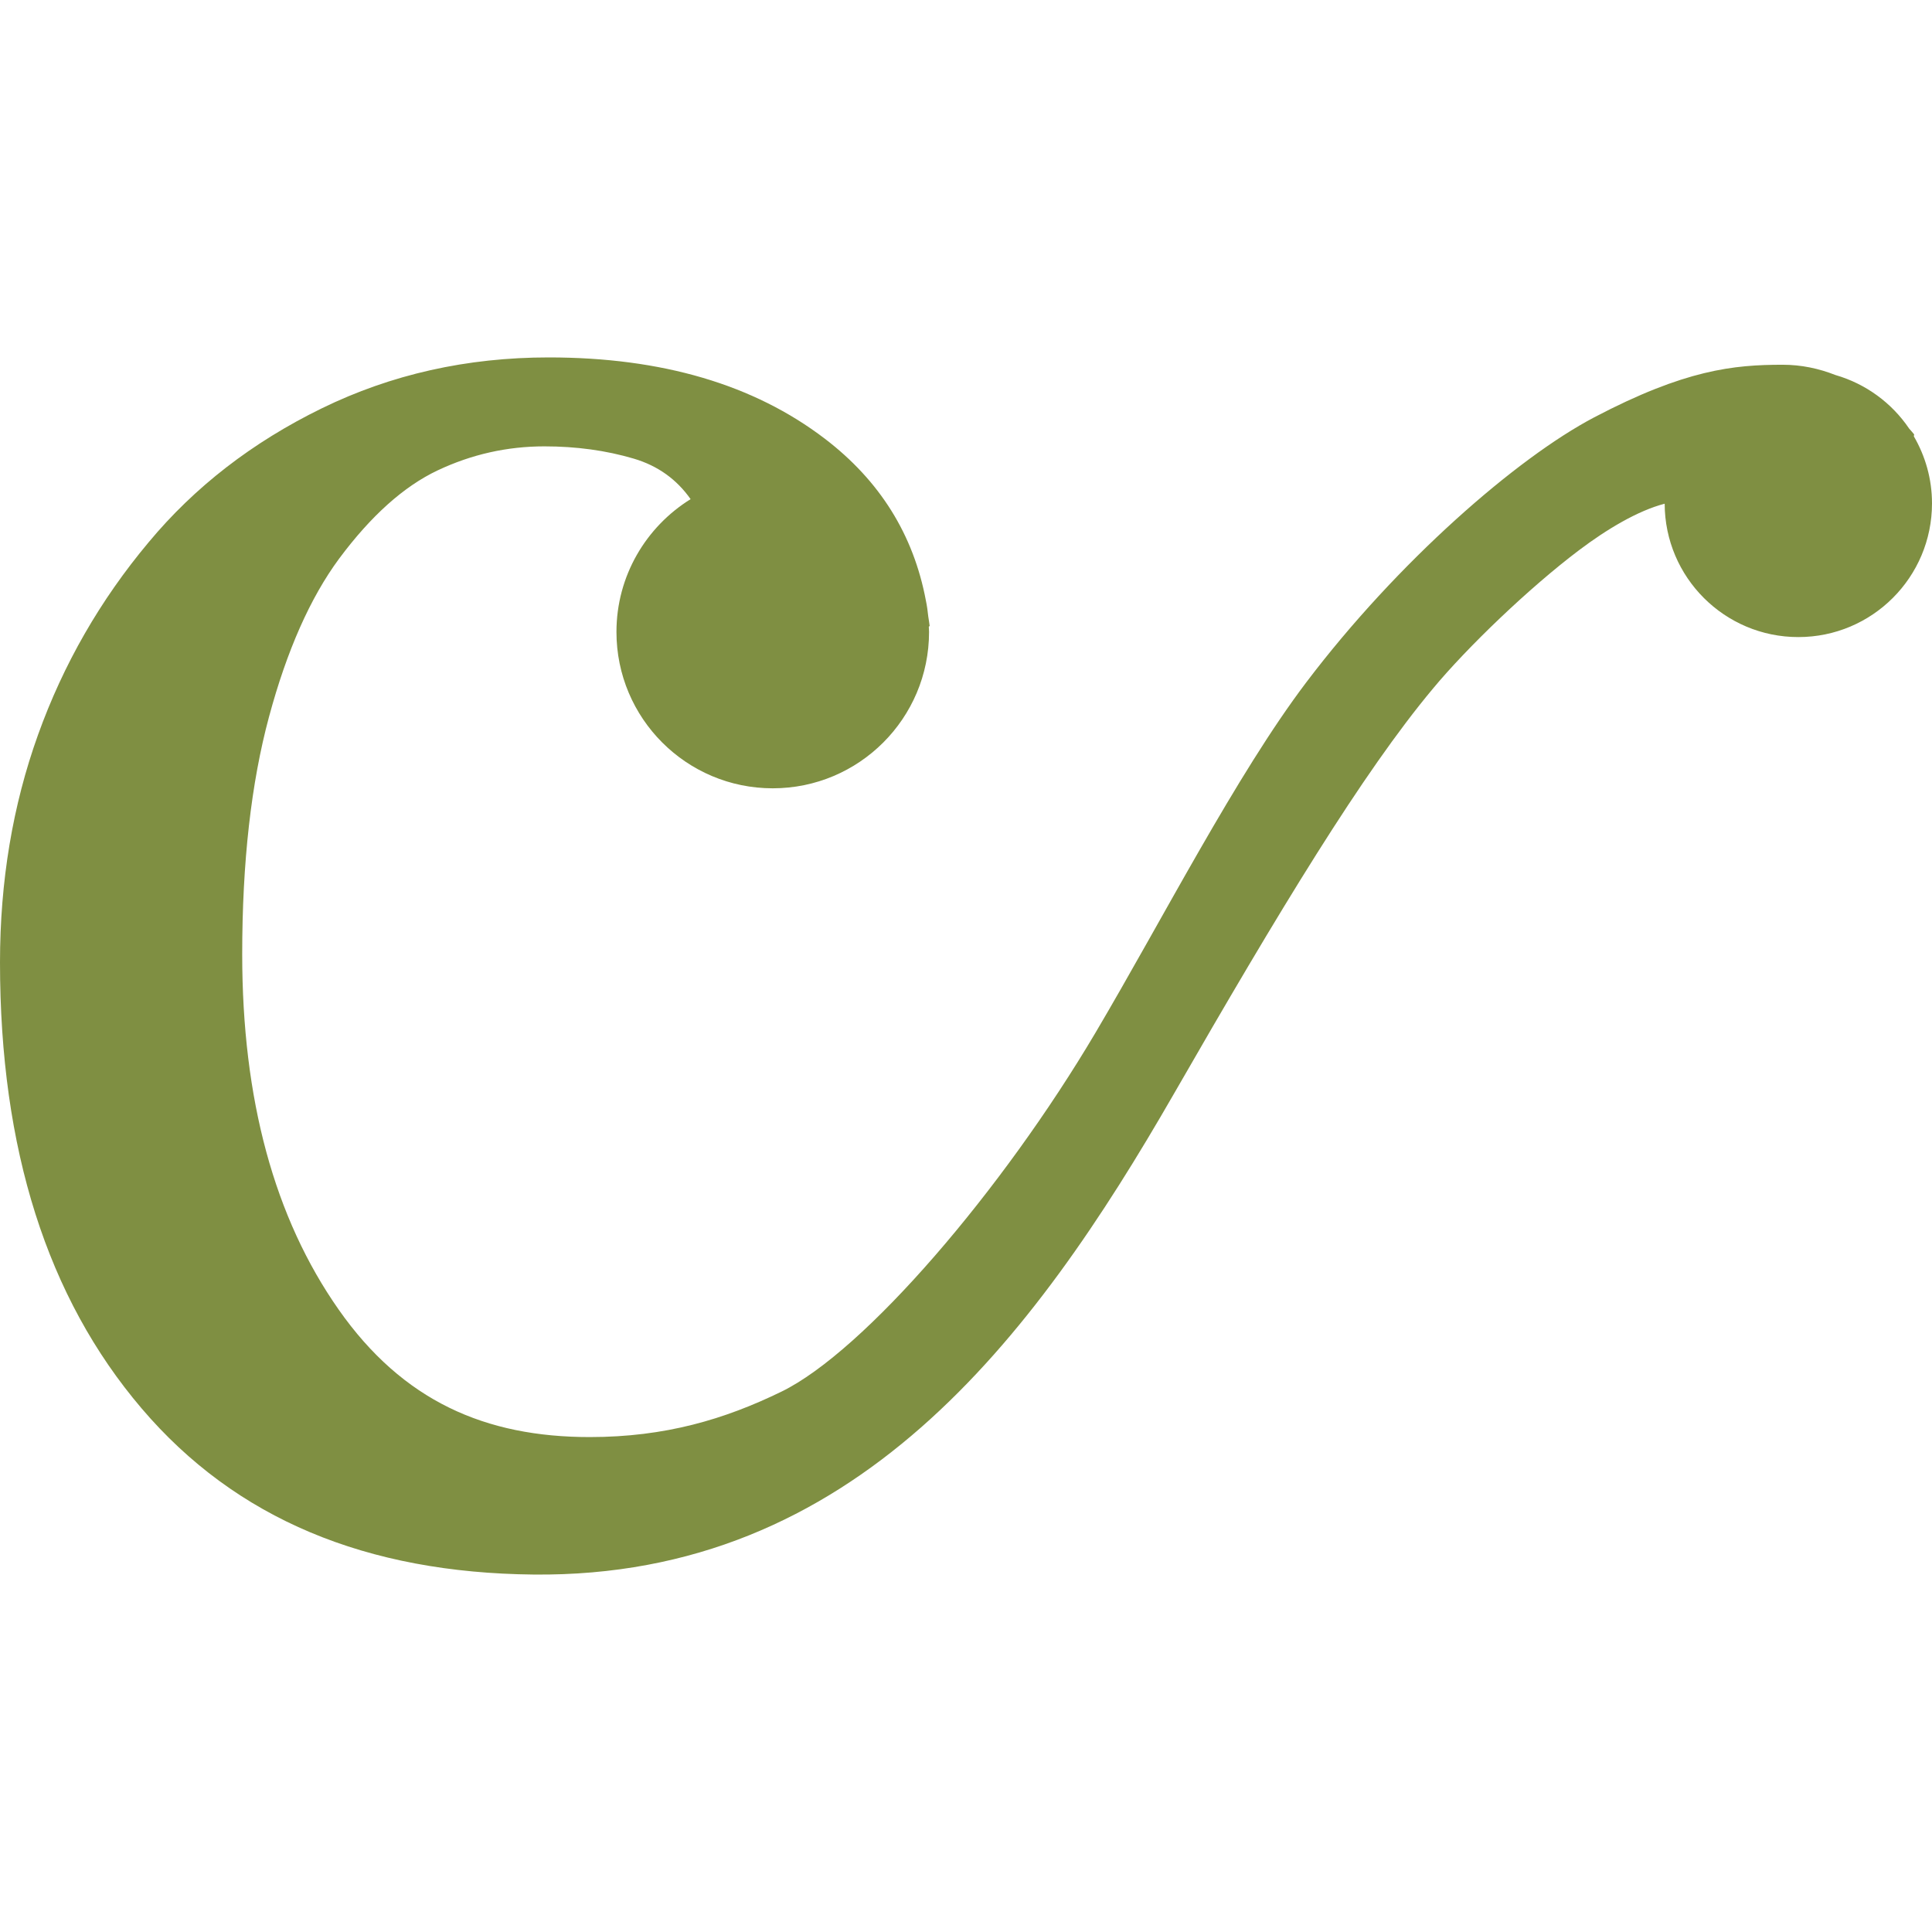 <svg xmlns="http://www.w3.org/2000/svg" version="1.1" xmlns:xlink="http://www.w3.org/1999/xlink" xmlns:svgjs="http://svgjs.dev/svgjs" width="600px" height="600px"><svg width="600px" height="600px" viewBox="0 0 600 600" version="1.1" xmlns="http://www.w3.org/2000/svg" xmlns:xlink="http://www.w3.org/1999/xlink">
    <title>Group</title>
    <g id="SvgjsG1047" stroke="none" stroke-width="1" fill="none" fill-rule="evenodd">
        <g id="SvgjsG1046">
            <rect id="SvgjsRect1045" fill-opacity="0" fill="#D8D8D8" x="0" y="0" width="600" height="600"></rect>
            <path d="M594.456,134.903 C593.973,134.28 593.423,133.707 592.906,133.106 C587.525,125.145 579.443,119.185 569.99,116.46 C564.918,114.461 559.453,113.275 553.623,113.275 C538.357,113.275 523.27,114.814 495.08,129.617 C471.096,142.218 434.043,174.419 405.634,211.962 C383.97,240.59 361.048,285.47 340.249,320.66 C311.391,369.484 268.473,419.639 242.659,432.2 C225.09,440.756 206.616,446.295 183.155,446.295 C150.747,446.295 125.107,435.144 105.156,406.673 C85.194,378.197 75.219,341.429 75.219,296.363 C75.219,267.774 77.994,243.18 83.554,222.58 C89.104,201.991 96.355,185.637 105.302,173.514 C115.204,160.195 125.41,151.043 135.925,146.077 C146.439,141.111 157.493,138.622 169.091,138.622 C178.993,138.622 188.239,139.898 196.815,142.431 C204.375,144.667 210.2,148.937 214.474,155.015 C200.668,163.576 191.446,178.823 191.446,196.26 C191.446,223.074 213.177,244.815 239.985,244.815 C266.794,244.815 288.525,223.074 288.525,196.26 C288.525,195.721 288.463,195.193 288.446,194.654 C288.536,194.558 288.626,194.468 288.71,194.373 C288.615,193.395 288.413,192.474 288.289,191.508 C288.121,189.794 287.874,188.104 287.531,186.452 C283.689,166.054 273.264,149.313 256.184,136.263 C234.138,119.421 205.549,111 170.428,111 C144.99,111 121.49,116.275 99.927,126.814 C78.364,137.353 60.441,151.229 46.147,168.425 C31.122,186.362 19.675,206.288 11.806,228.214 C3.932,250.146 0,273.712 0,298.902 C0,356.821 14.654,402.982 43.968,437.38 C73.276,471.788 113.862,488.467 165.704,488.99 C265.227,489.995 320.72,415.976 364.581,339.67 C397.259,282.807 423.186,239.955 445.007,213.861 C455.589,201.092 474.888,182.548 490.429,170.835 C498.933,164.419 508.627,158.588 516.979,156.431 C517.035,179.312 535.593,197.85 558.487,197.85 C581.414,197.85 600,179.261 600,156.33 C600,148.723 597.922,141.622 594.355,135.493 C594.4,135.302 594.411,135.095 594.456,134.903 Z" id="SvgjsPath1044" fill="#7F8F42"></path>
        </g>
    </g>
</svg><style>@media (prefers-color-scheme: light) { :root { filter: none; } }
@media (prefers-color-scheme: dark) { :root { filter: none; } }
</style></svg>